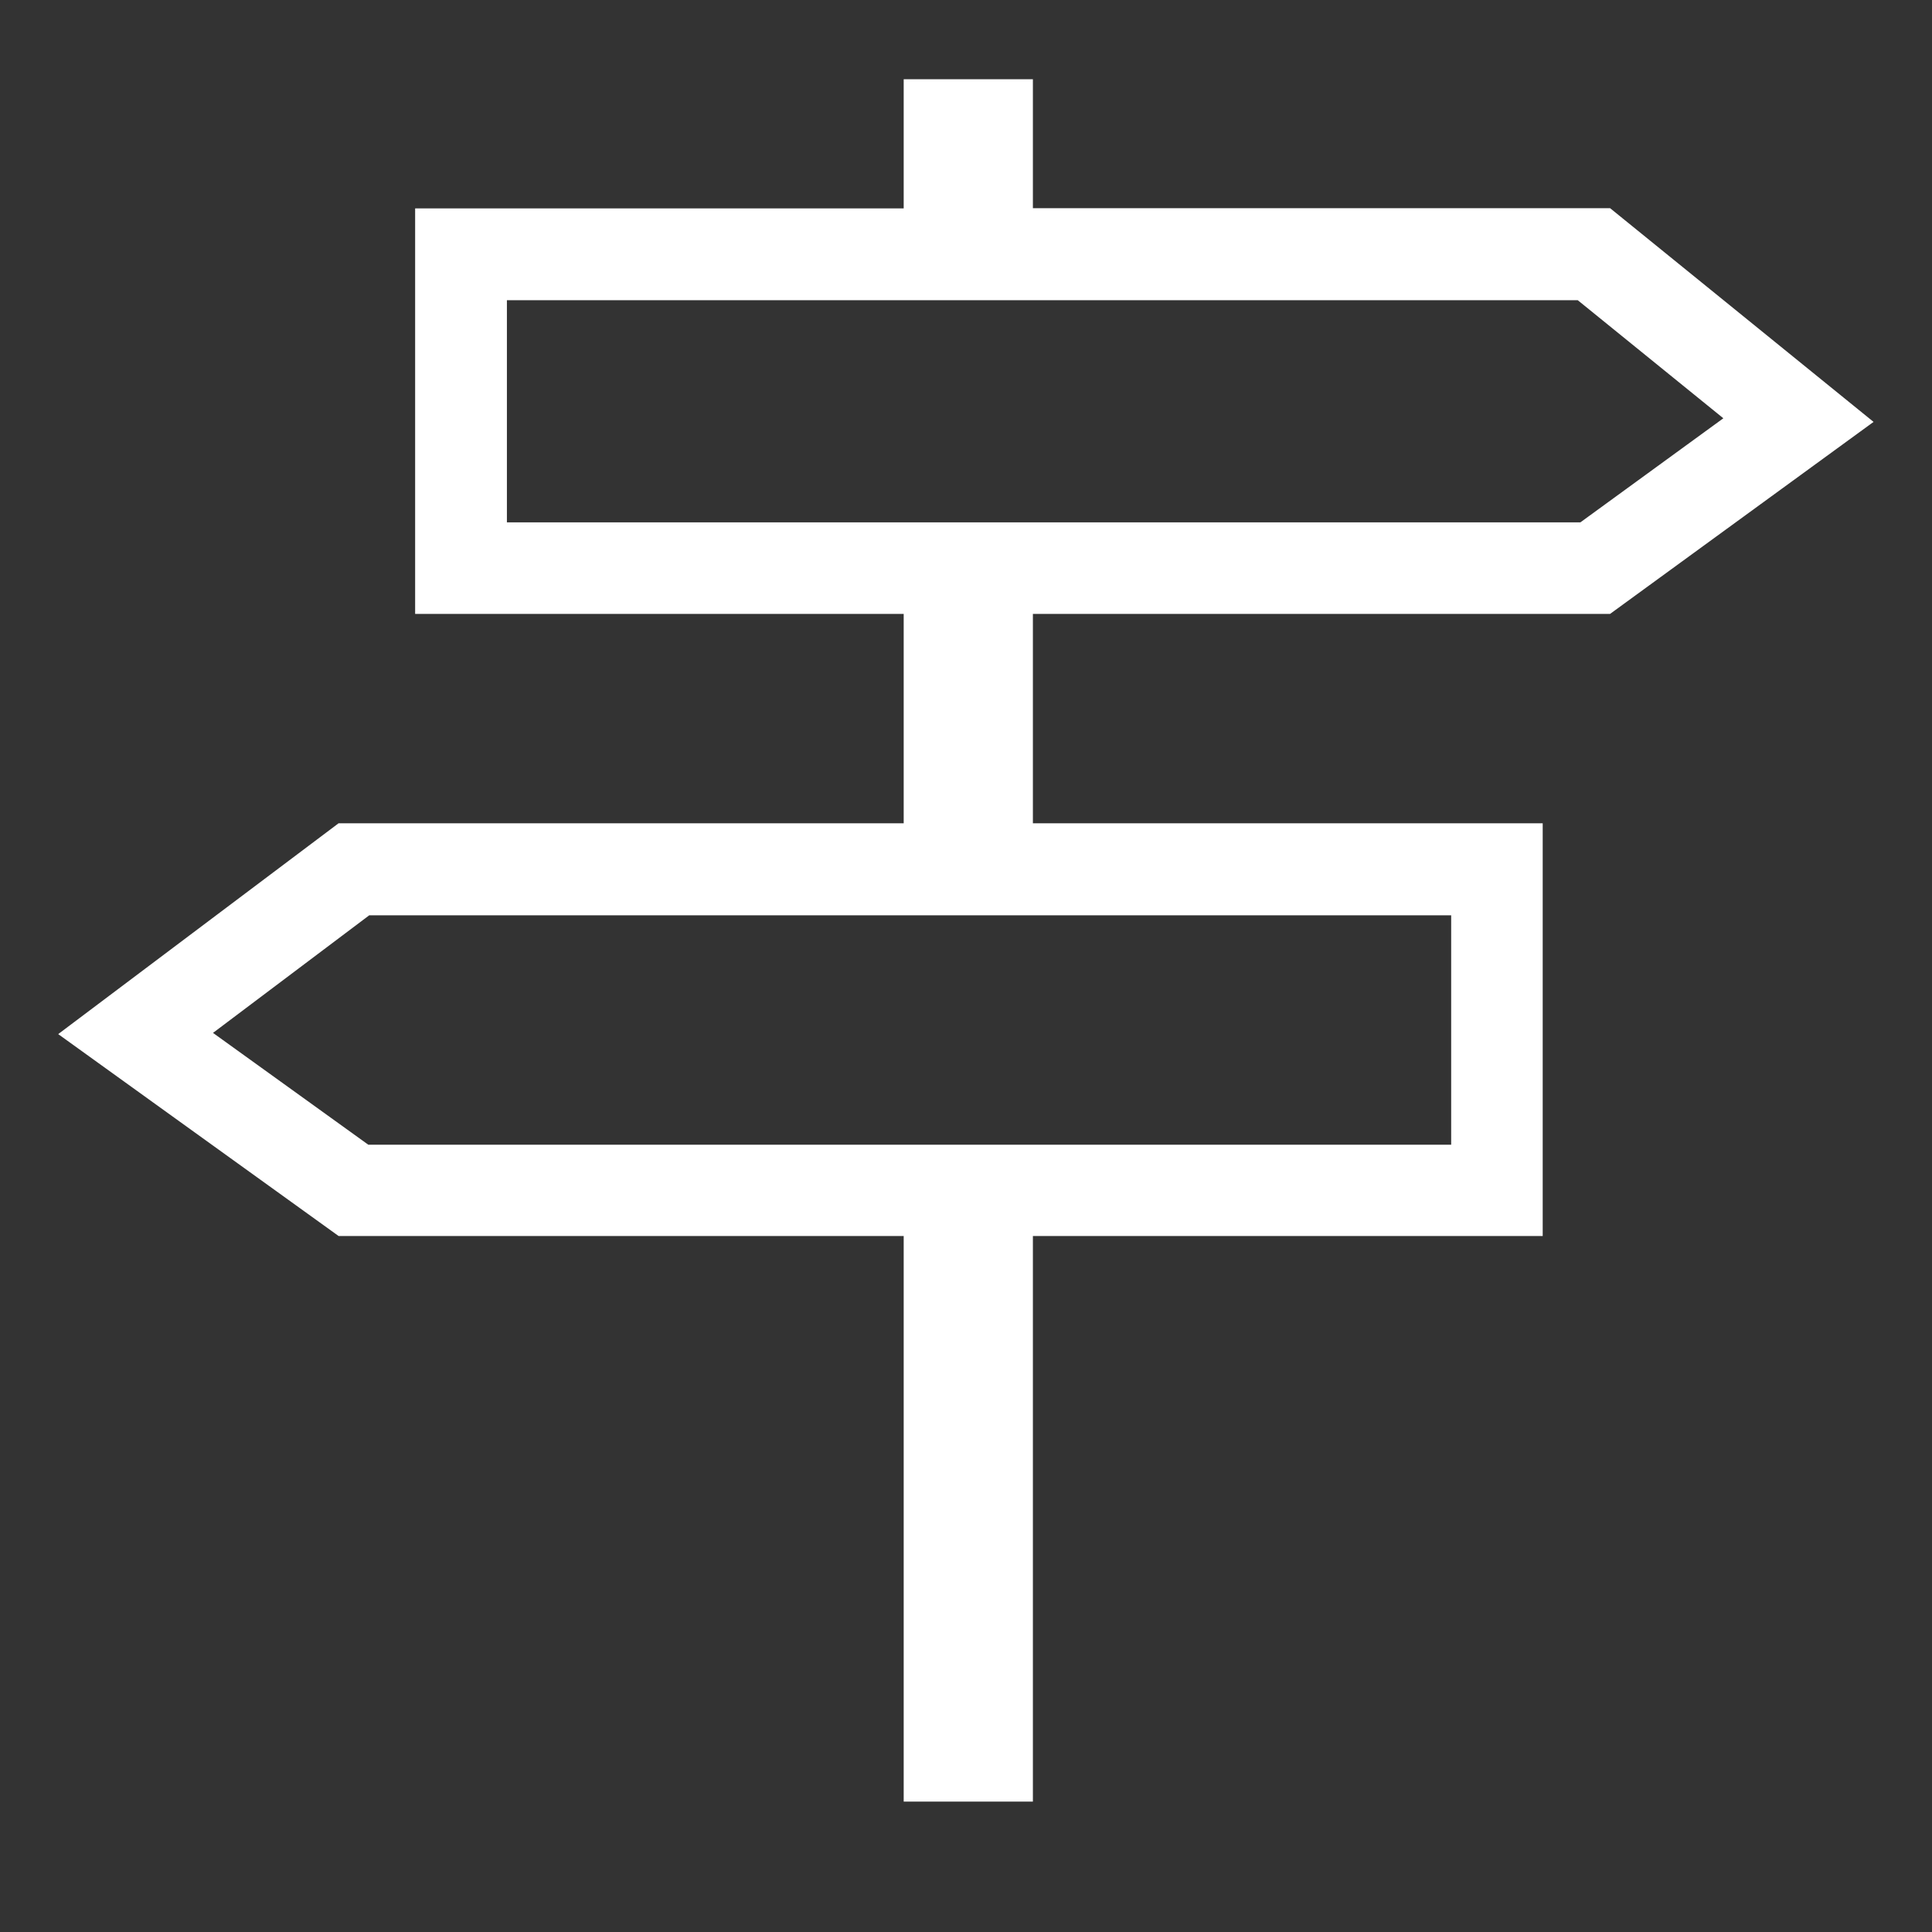 <?xml version="1.0" encoding="UTF-8"?>
<svg id="Vrstva_1" xmlns="http://www.w3.org/2000/svg" version="1.1" viewBox="0 0 800 800">
  <rect x="0" y="0" width="800" height="800" fill="#333333" stroke="none"/>
  <!-- Generator: Adobe Illustrator 30.0.0, SVG Export Plug-In . SVG Version: 2.1.1 Build 123)  -->
  <defs>
    <style>
      .st0 {
        fill: #fff;
      }
    </style>
  </defs>
  <path id="Path_32" class="st0" d="M653.3,124.3l60.3,48.9-59.2,43.1H209.9v-92h443.4M600.9,379v95H152.5l-64.3-46.3,64.7-48.7h448M427.7,32.8h-53.5v53.5h-202.3v167.9h202.3v86.7h-234l-116.1,87.3,116.1,83.6h234v234.2h53.5v-234.2h211.1v-170.9h-211.1v-86.7h239l109.1-79.5-109.1-88.5h-239v-53.5h0Z"/>
</svg>
